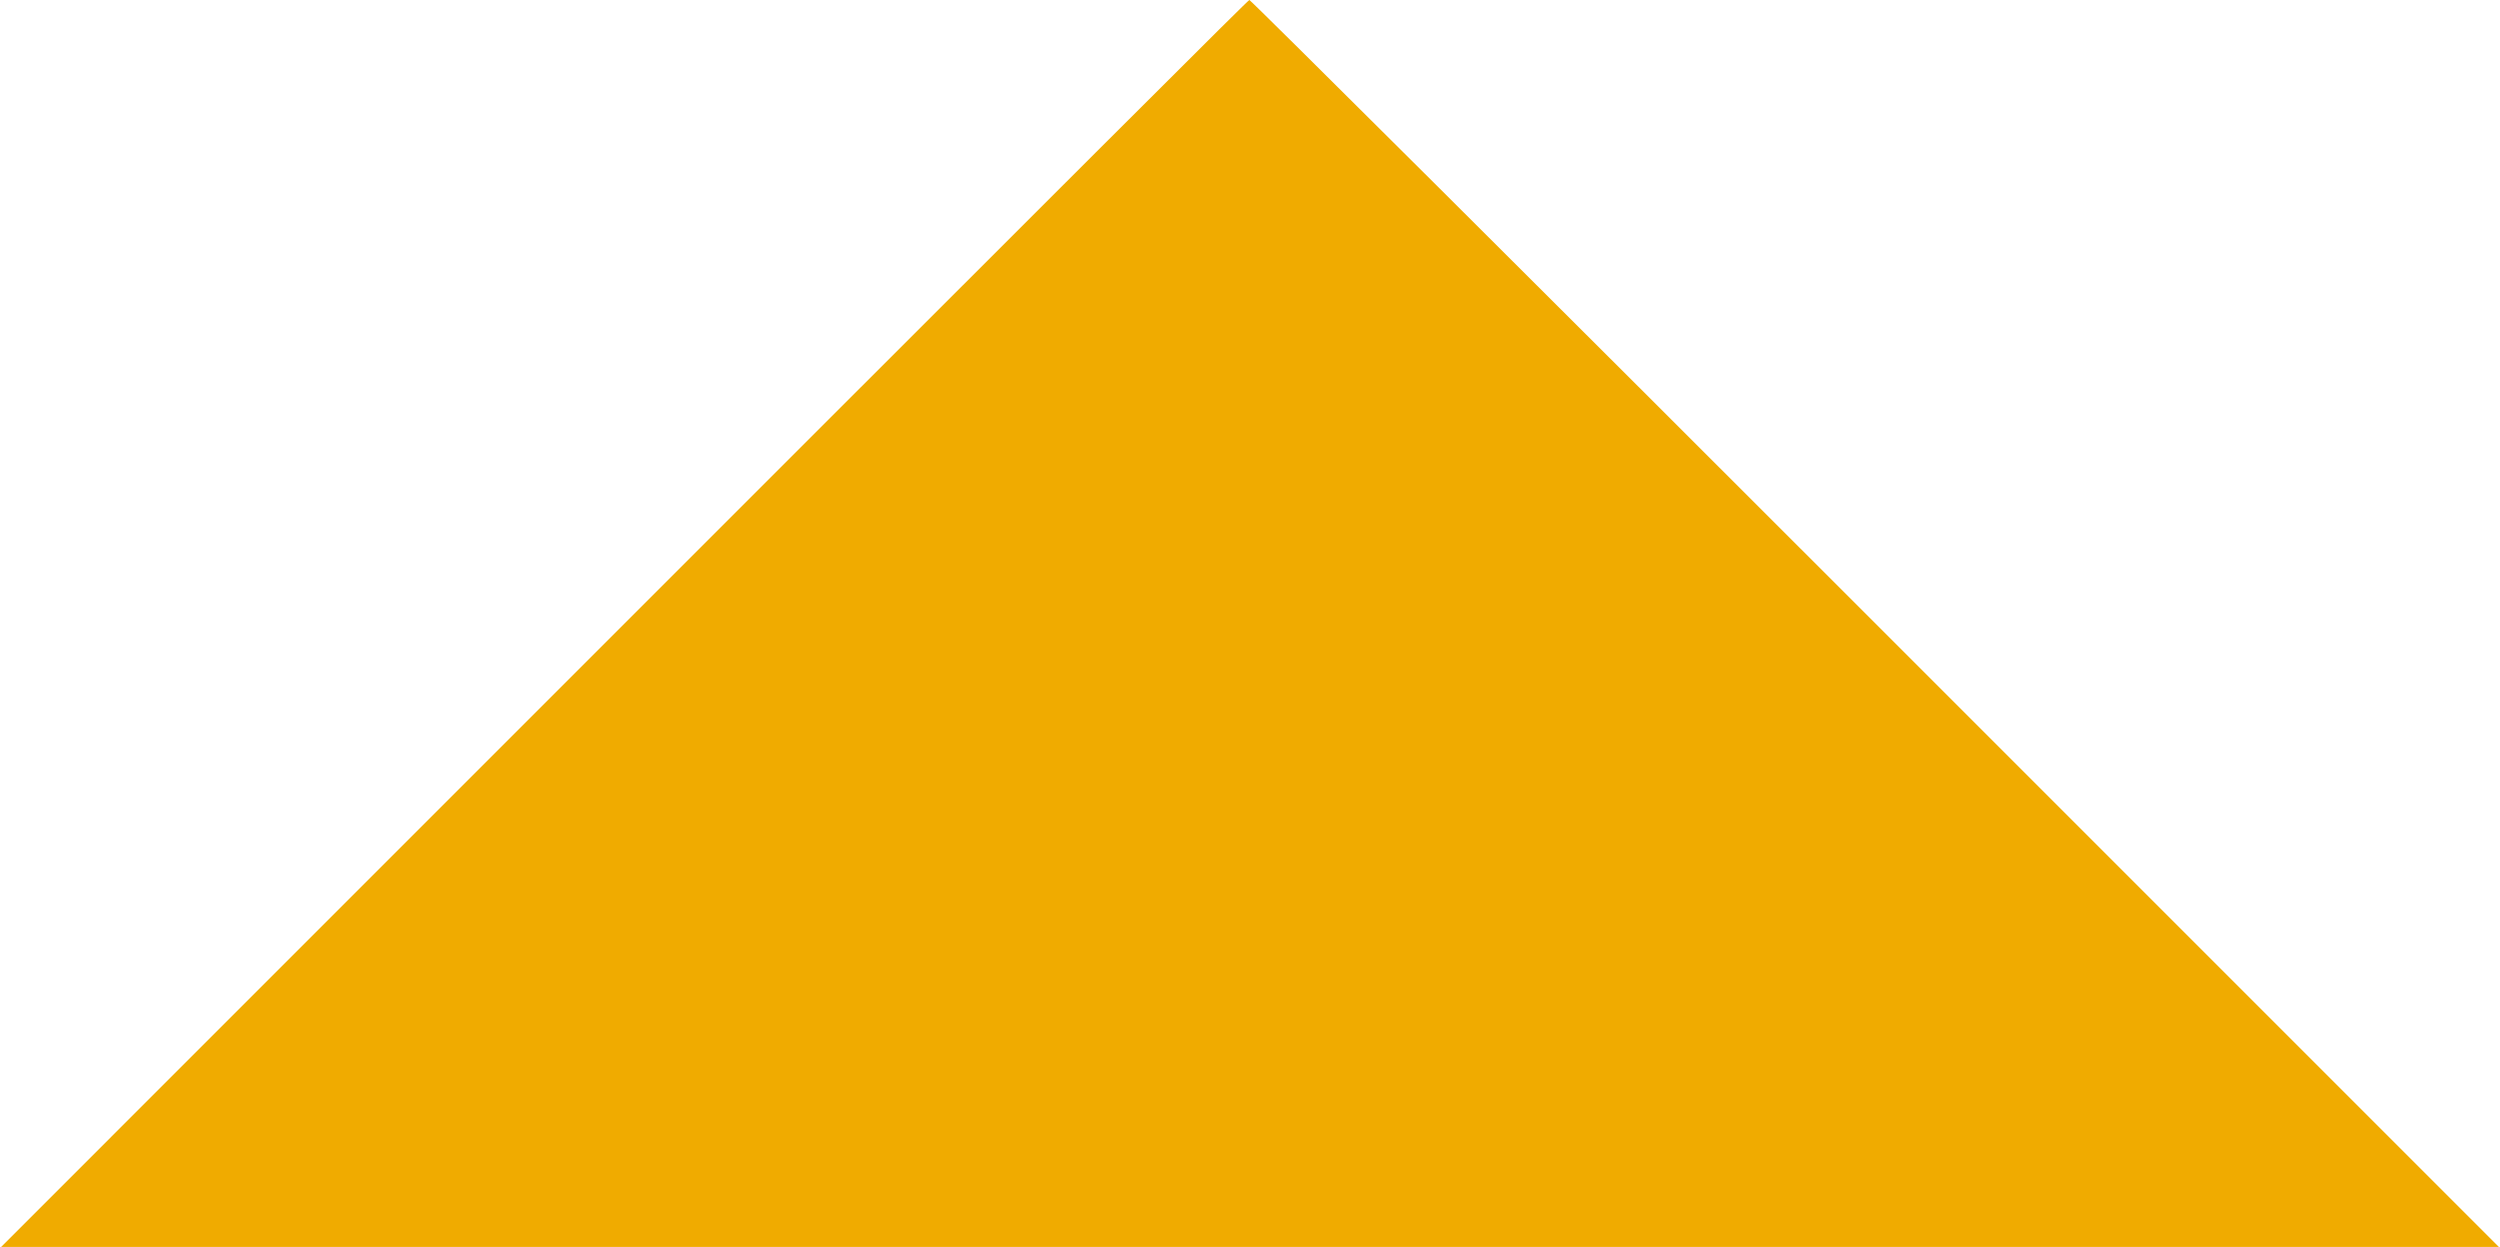<svg xmlns:dc="http://purl.org/dc/elements/1.1/" xmlns:cc="http://creativecommons.org/ns#" xmlns:rdf="http://www.w3.org/1999/02/22-rdf-syntax-ns#" xmlns:svg="http://www.w3.org/2000/svg" xmlns="http://www.w3.org/2000/svg" xmlns:sodipodi="http://sodipodi.sourceforge.net/DTD/sodipodi-0.dtd" xmlns:inkscape="http://www.inkscape.org/namespaces/inkscape" viewBox="0 0 1211.245 604.688" version="1.1" x="0px" y="0px" aria-hidden="true" width="1211px" height="604px" style="fill:url(#CerosGradient_ide15afd5ad);"><defs><linearGradient class="cerosgradient" data-cerosgradient="true" id="CerosGradient_ide15afd5ad" gradientUnits="userSpaceOnUse" x1="50%" y1="100%" x2="50%" y2="0%"><stop offset="0%" stop-color="#F0AB00"/><stop offset="100%" stop-color="#F0AB00"/></linearGradient><linearGradient/></defs><g transform="translate(1970.86,-673.884)"><path style="fill:url(#CerosGradient_ide15afd5ad);" d="m -1794.611,1102.31 c 374.859,-374.89 428.172,-428.122 429.071,-428.425 0.511,-0.172 137.053,135.812 303.427,302.188 l 302.498,302.5 -605.622,0 -605.622,0 176.248,-176.263 z" fill="#000000"/></g></svg>